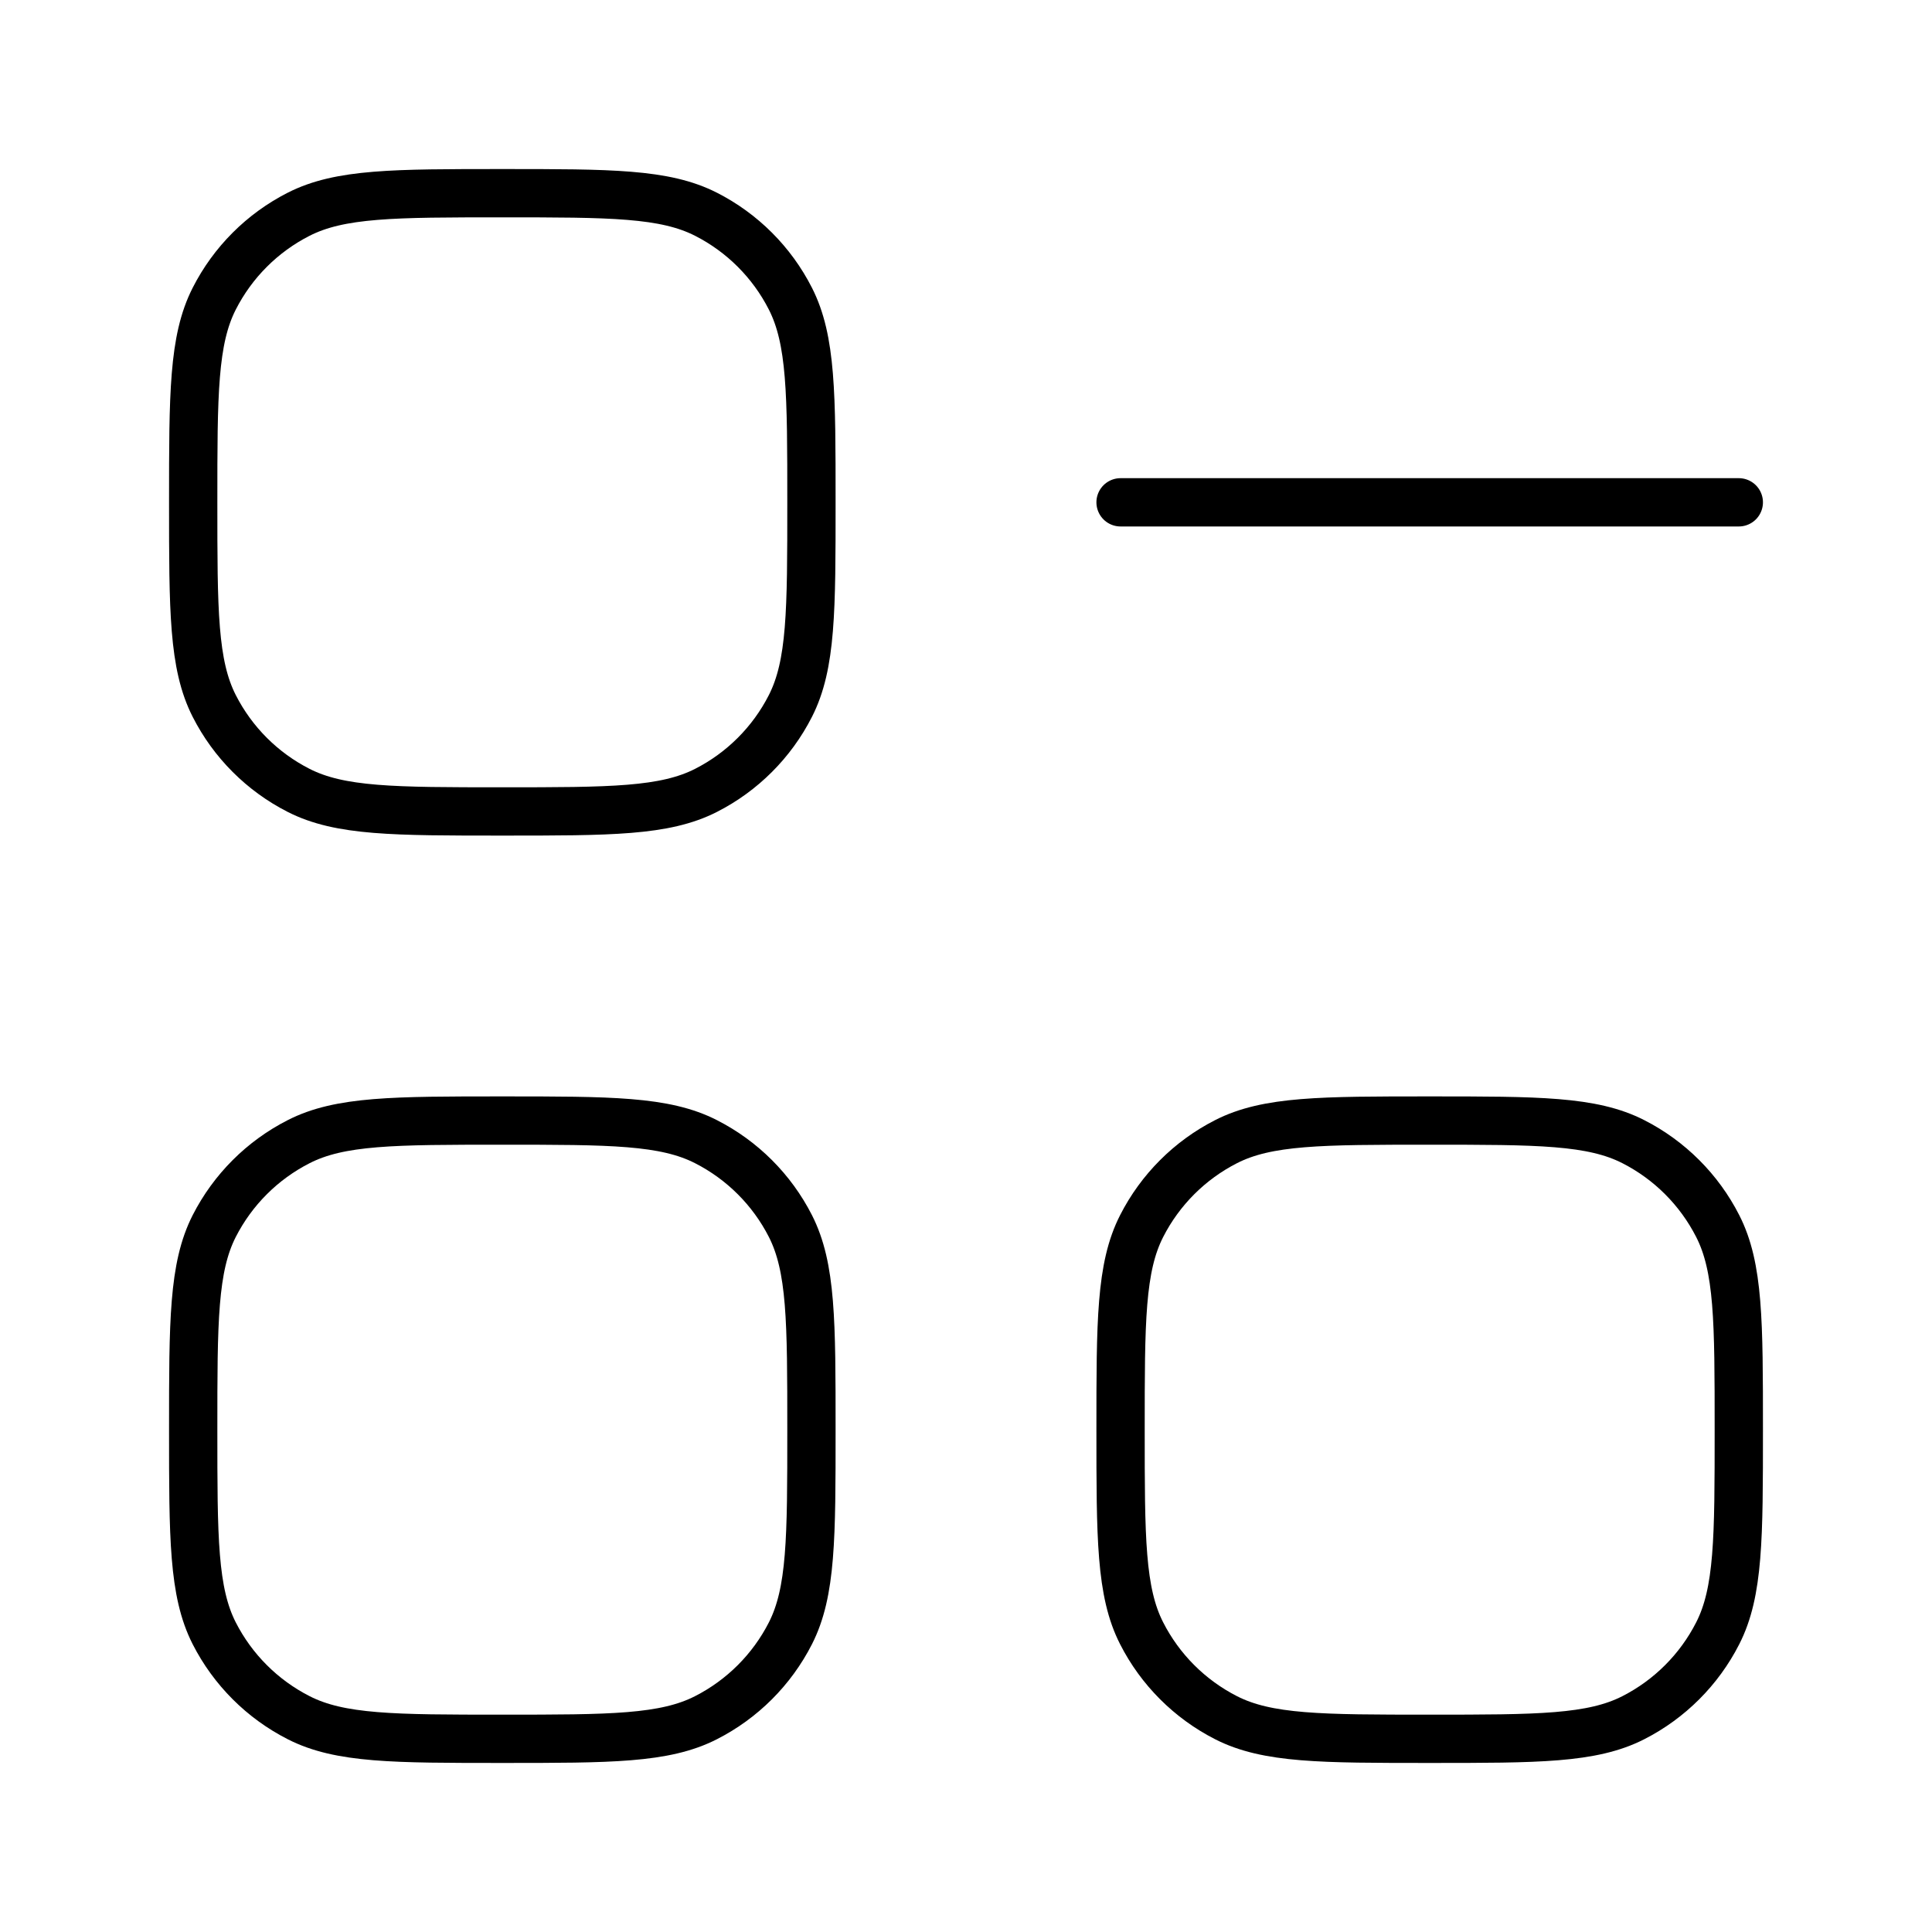 <svg width="60" height="60" viewBox="0 0 60 60" fill="none" xmlns="http://www.w3.org/2000/svg">
<path d="M54 15.6H34.8M6 15.6C6 12.24 6 10.56 6.653 9.276C7.228 8.146 8.146 7.228 9.276 6.653C10.56 6 12.24 6 15.6 6C18.96 6 20.64 6 21.924 6.653C23.054 7.228 23.972 8.146 24.547 9.276C25.2 10.56 25.2 12.24 25.2 15.6C25.2 18.96 25.2 20.64 24.547 21.924C23.972 23.054 23.054 23.972 21.924 24.547C20.64 25.2 18.96 25.2 15.6 25.2C12.24 25.2 10.56 25.2 9.276 24.547C8.146 23.972 7.228 23.054 6.653 21.924C6 20.64 6 18.96 6 15.6ZM6 44.4C6 41.04 6 39.36 6.653 38.076C7.229 36.947 8.147 36.03 9.276 35.455C10.56 34.8 12.24 34.8 15.6 34.8C18.96 34.8 20.64 34.8 21.924 35.455C23.053 36.03 23.971 36.947 24.547 38.076C25.2 39.36 25.2 41.04 25.2 44.4C25.2 47.76 25.2 49.44 24.547 50.724C23.971 51.853 23.053 52.77 21.924 53.345C20.64 54 18.96 54 15.6 54C12.24 54 10.56 54 9.276 53.345C8.147 52.77 7.229 51.853 6.653 50.724C6 49.44 6 47.76 6 44.4ZM34.8 44.4C34.8 41.04 34.8 39.36 35.455 38.076C36.03 36.948 36.948 36.03 38.076 35.455C39.36 34.8 41.04 34.8 44.4 34.8C47.76 34.8 49.44 34.8 50.724 35.455C51.852 36.03 52.77 36.948 53.345 38.076C54 39.36 54 41.04 54 44.4C54 47.76 54 49.44 53.345 50.724C52.77 51.852 51.852 52.77 50.724 53.345C49.44 54 47.76 54 44.4 54C41.04 54 39.36 54 38.076 53.345C36.948 52.77 36.03 51.852 35.455 50.724C34.8 49.44 34.8 47.76 34.8 44.4Z" stroke="black" stroke-width="1.5" stroke-linecap="round" stroke-linejoin="round"/>
</svg>
